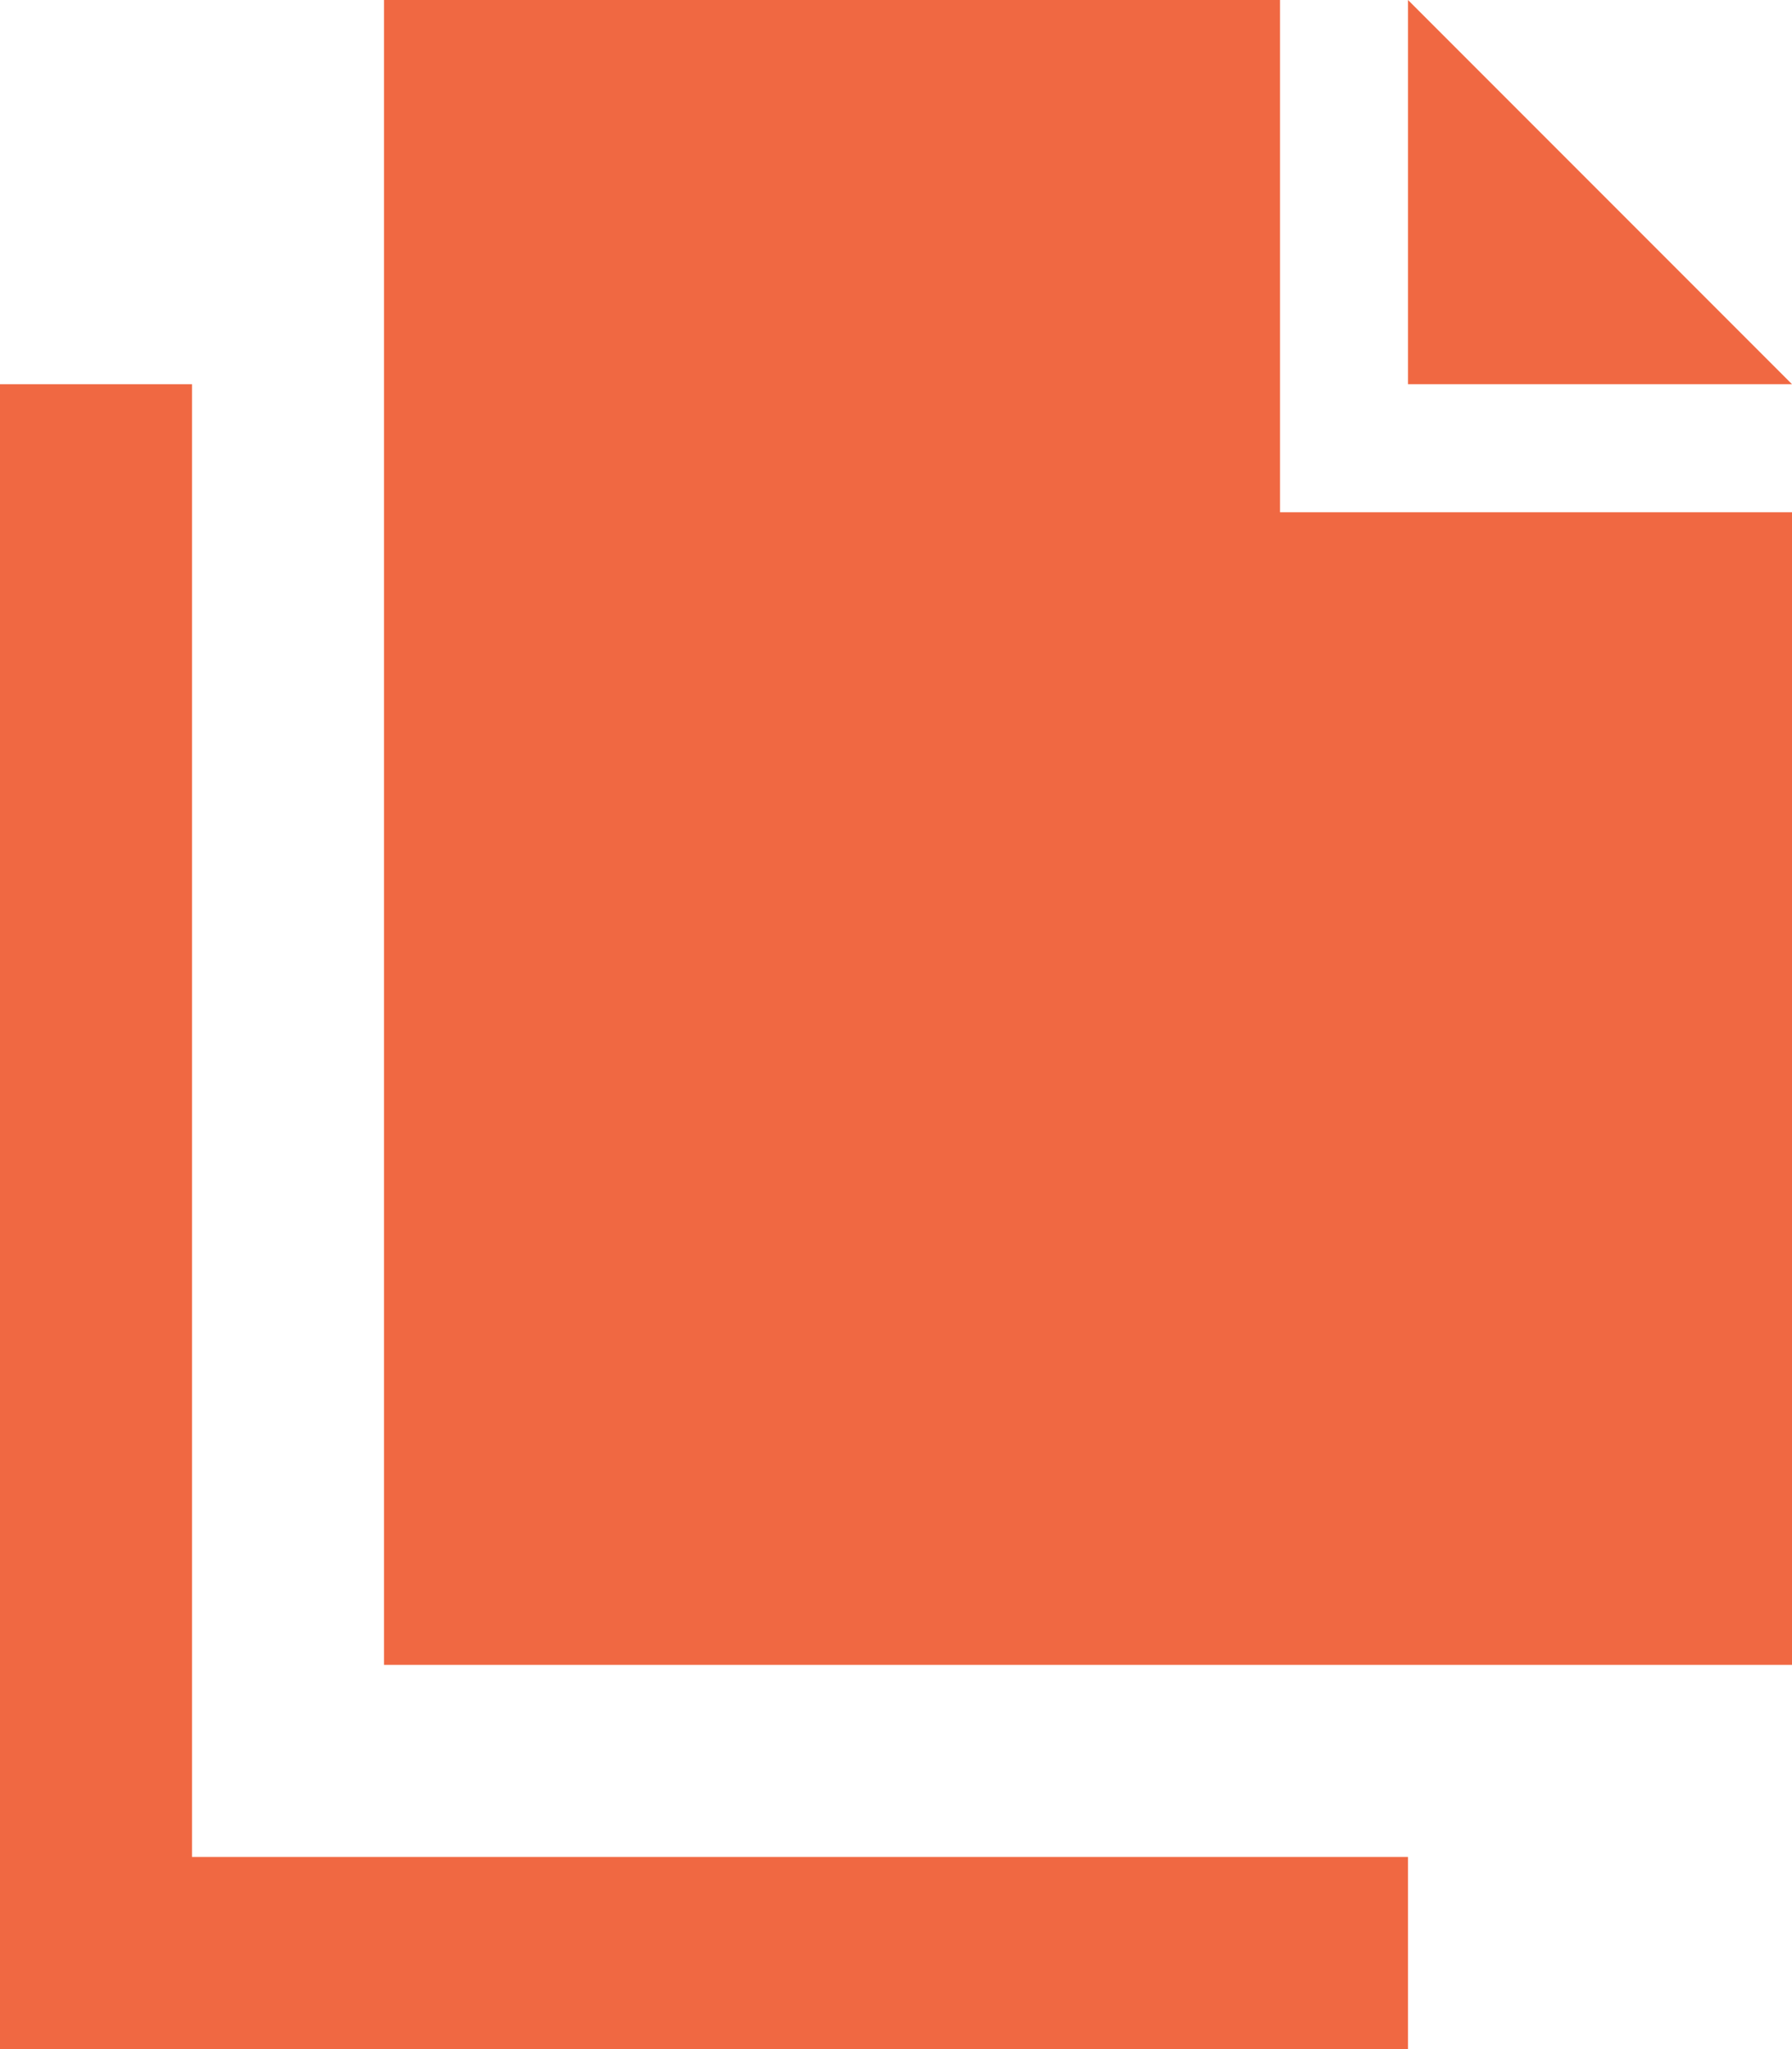<?xml version="1.0" encoding="utf-8"?>
<svg xmlns="http://www.w3.org/2000/svg" fill="none" height="100%" overflow="visible" preserveAspectRatio="none" style="display: block;" viewBox="0 0 21 24" width="100%">
<path d="M15 4.5V6H16.5H21V19.5H4.5V0H15V4.5ZM21 4.5H18.844H18H16.5V3V2.156V0L18 1.5L19.5 3L21 4.5ZM2.25 5.625V21.75H15.375H16.5V24H15.375H1.125H0V22.875V5.625V4.5H2.25V5.625Z" fill="#F06842" id="icon"/>
</svg>